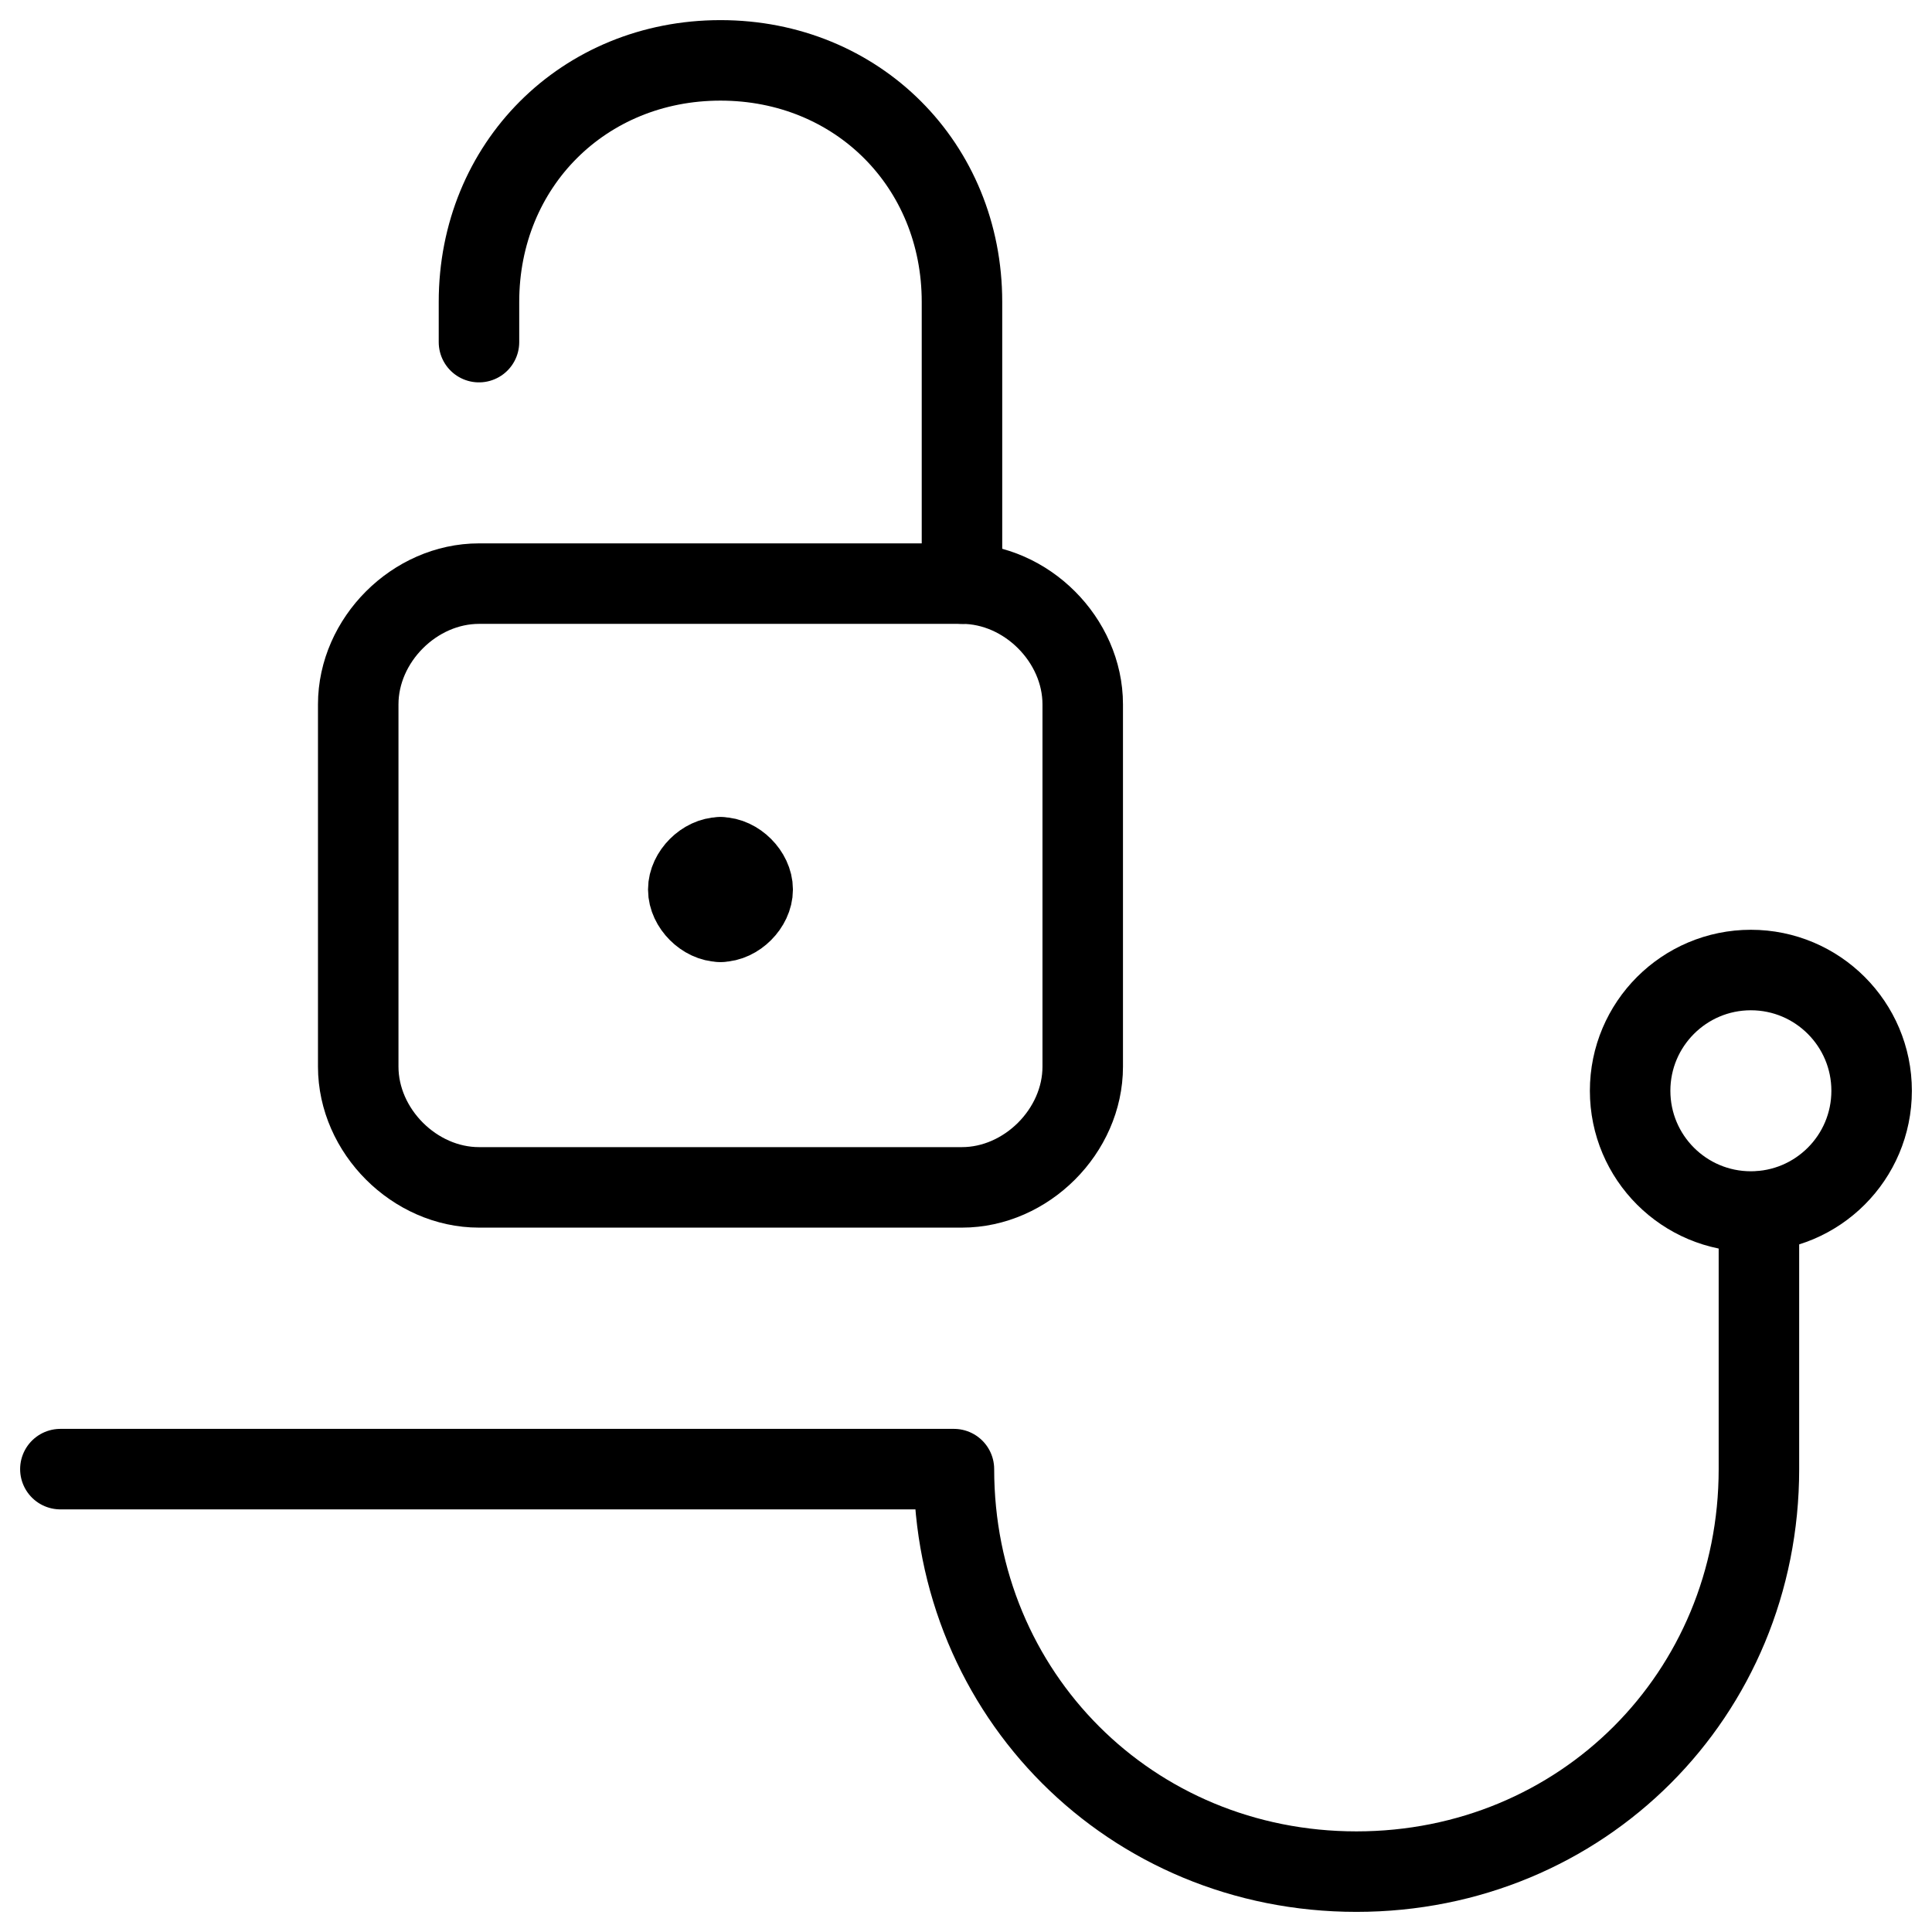 <svg xmlns="http://www.w3.org/2000/svg" fill="none" viewBox="0 0 24 24"><path stroke="#000000" stroke-linecap="round" stroke-linejoin="round" stroke-miterlimit="10" d="M5.95 14.75H11.95c0.8 0 1.5 -0.7 1.5 -1.5v-4.5c0 -0.8 -0.7 -1.5 -1.5 -1.5H5.95c-0.8 0 -1.5 0.7 -1.5 1.5v4.5c0 0.8 0.7 1.5 1.5 1.5Z" stroke-width="1"></path><path stroke="#000000" stroke-linecap="round" stroke-linejoin="round" stroke-miterlimit="10" d="M11.95 7.25v-3.5c0 -1.7 -1.3 -3 -3 -3 -1.7 0 -3 1.3 -3 3v0.5" stroke-width="1"></path><path stroke="#000000" stroke-linecap="round" stroke-linejoin="round" stroke-miterlimit="10" d="M8.95 10.65c-0.2 0 -0.4 0.2 -0.4 0.4s0.2 0.4 0.4 0.4" stroke-width="1"></path><path stroke="#000000" stroke-linecap="round" stroke-linejoin="round" stroke-miterlimit="10" d="M8.95 10.65c0.2 0 0.4 0.2 0.4 0.4s-0.2 0.4 -0.4 0.4" stroke-width="1"></path><path stroke="#000000" stroke-linecap="round" stroke-linejoin="round" stroke-miterlimit="10" d="M0.75 18.25h11.1c0 2.8 2.2 5 5 5s5 -2.2 5 -5v-3.199" stroke-width="1"></path><path stroke="#000000" stroke-linecap="round" stroke-linejoin="round" stroke-miterlimit="10" d="M21.75 15.05c0.828 0 1.5 -0.671 1.5 -1.5 0 -0.828 -0.672 -1.5 -1.5 -1.5s-1.5 0.672 -1.5 1.5c0 0.829 0.672 1.5 1.5 1.5Z" stroke-width="1"></path></svg>